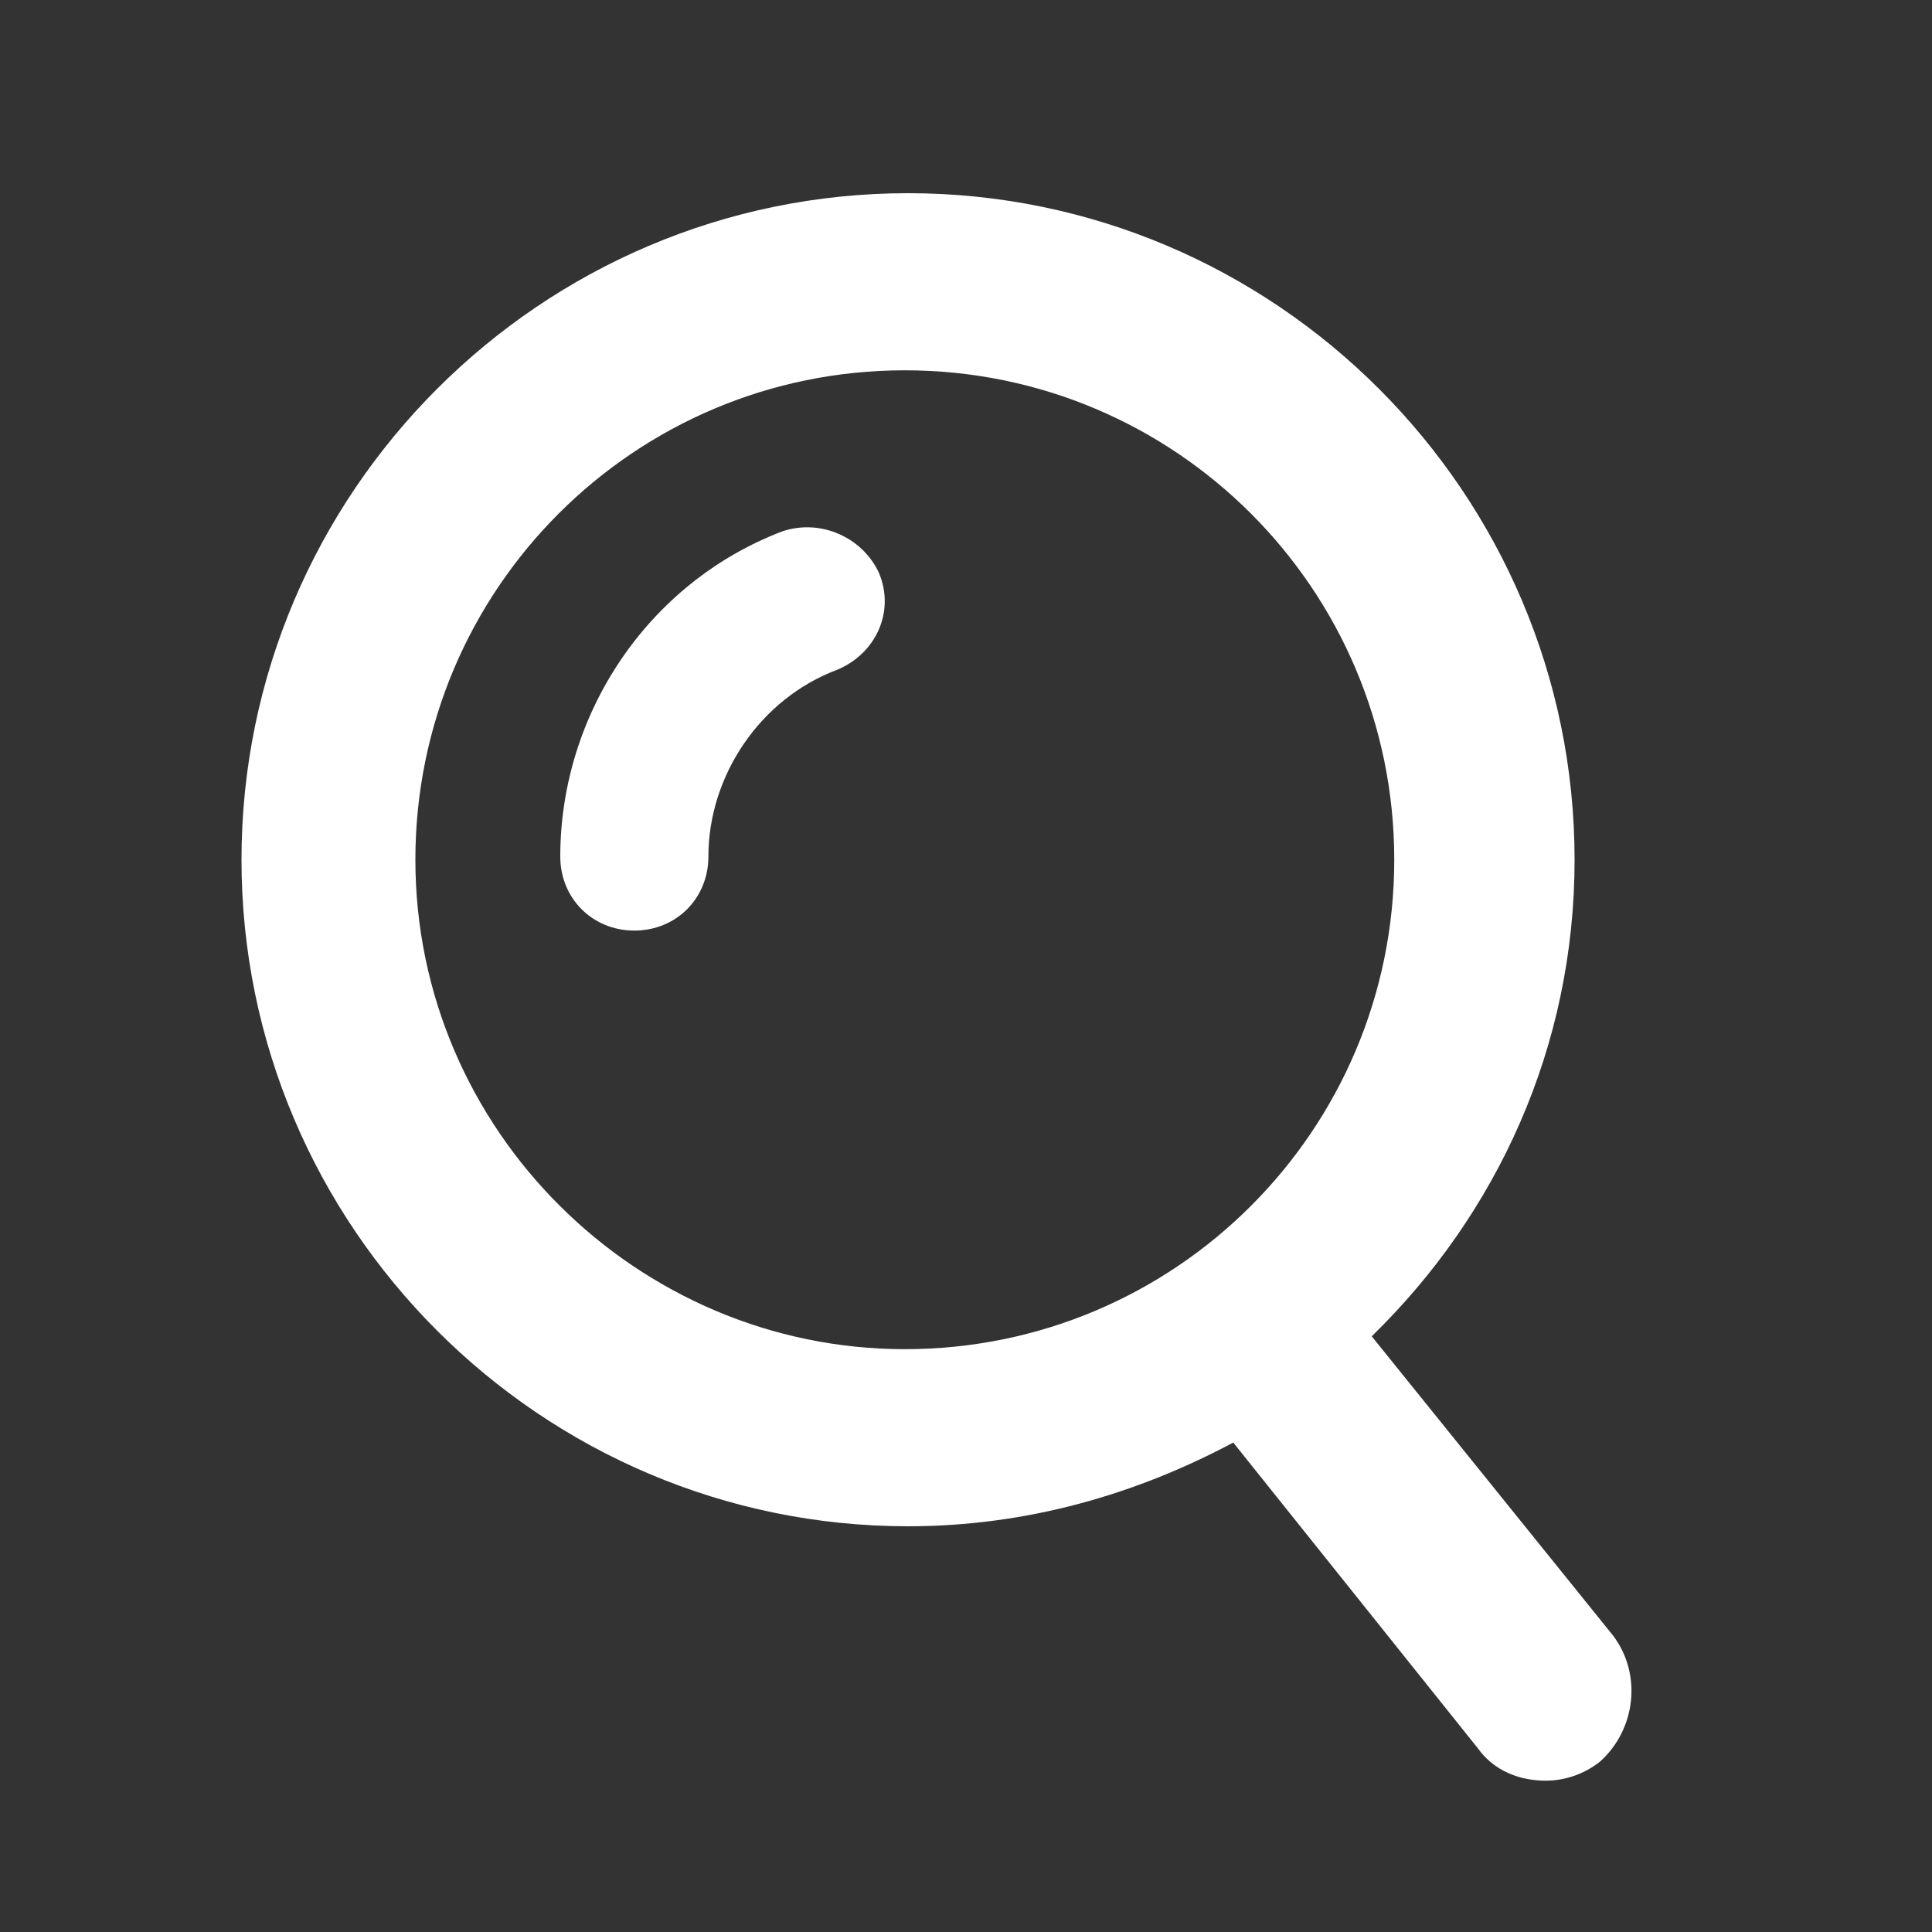 <?xml version="1.0" encoding="utf-8"?>
<!-- Generator: Adobe Illustrator 22.1.0, SVG Export Plug-In . SVG Version: 6.00 Build 0)  -->
<!DOCTYPE svg PUBLIC "-//W3C//DTD SVG 1.1//EN" "http://www.w3.org/Graphics/SVG/1.1/DTD/svg11.dtd">
<svg version="1.1" id="Ebene_1" xmlns="http://www.w3.org/2000/svg" xmlns:xlink="http://www.w3.org/1999/xlink" x="0px"
     y="0px"
     viewBox="0 0 60 60" style="enable-background:new 0 0 60 60;" xml:space="preserve">
<rect x="0" y="0" width="60" height="60" fill="#333333" stroke="none"/>
<style type="text/css">
	.st0{fill:#FFFFFF;}
</style>
    <g>
	<path class="st0" d="M24.3,16.5c-4.2,1.6-6.9,5.7-6.9,10.1c0,1.3,1,2.3,2.3,2.3c1.3,0,2.3-1,2.3-2.3c0-2.5,1.6-4.9,4-5.8
		c1.2-0.5,1.8-1.8,1.3-3C26.8,16.7,25.5,16.1,24.3,16.5L24.3,16.5z"/>
        <path class="st0" d="M50.1,50.8l-7.5-9.3c3.9-3.8,6.3-9,6.3-14.8C48.9,15.3,39.6,6,28.2,6C16.8,6,7.5,15.3,7.5,26.7
		c0,11.4,9.3,20.7,20.7,20.7c3.7,0,7.1-1,10.1-2.6l7.6,9.5c0.5,0.7,1.3,1,2.1,1c0.6,0,1.2-0.2,1.7-0.6C50.8,53.7,51,52,50.1,50.8
		L50.1,50.8z M12.9,26.7c0-8.4,6.8-15.2,15.2-15.2c8.4,0,15.2,6.8,15.2,15.2c0,8.4-6.8,15.2-15.2,15.2
		C19.8,41.9,12.9,35.1,12.9,26.7L12.9,26.7z"/>
</g>
</svg>
